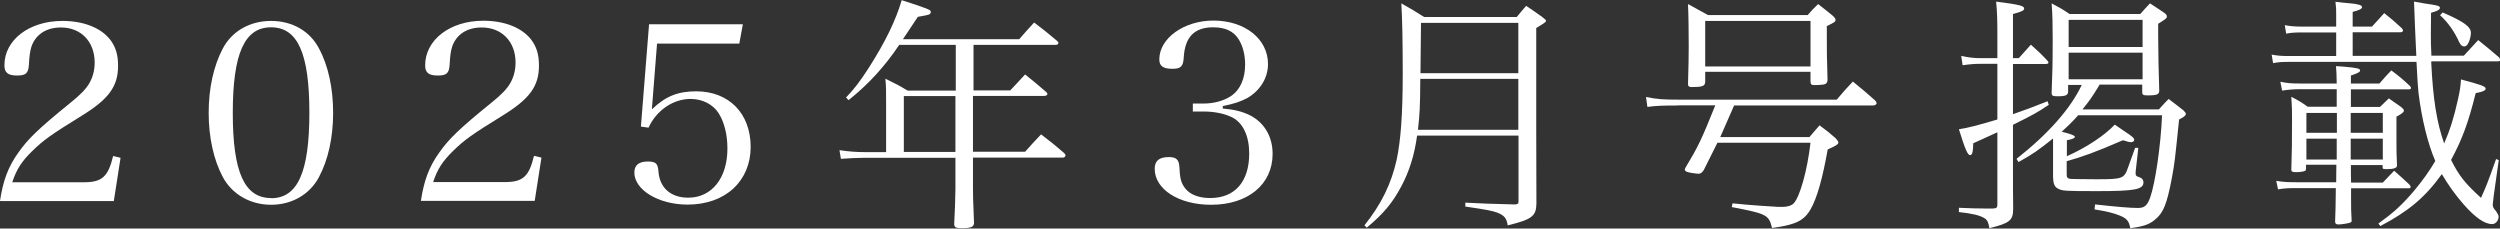 <?xml version="1.0" encoding="UTF-8"?><svg id="_レイヤー_2" xmlns="http://www.w3.org/2000/svg" viewBox="0 0 141.01 12.89"><rect x="0" y="0" width="141.01" height="12.89" fill="#333333" stroke="none"/><defs><style>.cls-1{fill:#fff;}</style></defs><g id="design"><path class="cls-1" d="M0,11.33c.17-1.13.46-1.93,1.04-2.73.55-.78,1.13-1.34,2.93-2.8.57-.46.87-.77,1.06-1.09.21-.36.31-.76.31-1.18,0-1.18-.77-1.98-1.9-1.98-.83,0-1.43.39-1.67,1.09-.08.28-.11.48-.14,1.02-.03.48-.18.6-.67.6-.52,0-.71-.17-.71-.57C.24,2.26,1.64,1.18,3.52,1.18c1.18,0,2.16.38,2.69,1.05.31.41.45.84.45,1.48,0,1.16-.52,1.88-2.07,2.83-1.75,1.08-2.13,1.36-2.75,1.96-.62.6-.9,1.04-1.15,1.78h4.05c1.01,0,1.36-.31,1.64-1.48l.42.1-.38,2.44H0Z"/><path class="cls-1" d="M12.57,2.73c.52-.98,1.53-1.55,2.72-1.55s2.19.57,2.7,1.55c.52.95.8,2.24.8,3.63s-.28,2.66-.8,3.63c-.52.98-1.53,1.56-2.7,1.56s-2.2-.59-2.72-1.56c-.52-.97-.8-2.25-.8-3.63s.28-2.65.8-3.63ZM15.29,11.18c1.5,0,2.16-1.47,2.16-4.82s-.66-4.82-2.16-4.82-2.16,1.48-2.16,4.83.66,4.8,2.16,4.8Z"/><path class="cls-1" d="M23.74,11.33c.17-1.13.46-1.93,1.04-2.73.55-.78,1.13-1.34,2.93-2.8.57-.46.87-.77,1.06-1.09.21-.36.31-.76.31-1.18,0-1.18-.77-1.98-1.91-1.98-.83,0-1.43.39-1.67,1.09-.08.28-.11.48-.14,1.02-.03.48-.18.6-.67.6-.52,0-.71-.17-.71-.57,0-1.44,1.4-2.52,3.28-2.52,1.18,0,2.16.38,2.69,1.05.31.41.45.84.45,1.48,0,1.16-.52,1.88-2.07,2.83-1.75,1.08-2.13,1.36-2.75,1.96-.62.6-.9,1.04-1.15,1.78h4.05c1.01,0,1.36-.31,1.64-1.48l.42.1-.38,2.44h-6.42Z"/><path class="cls-1" d="M36.78,6.16c.73-.71,1.44-1.01,2.48-1.01,1.86,0,3.08,1.25,3.08,3.14s-1.39,3.25-3.56,3.25c-1.64,0-3-.83-3-1.81,0-.41.25-.62.76-.62.45,0,.57.11.6.57.07.92.7,1.47,1.68,1.47,1.33,0,2.21-1.11,2.21-2.77,0-.8-.18-1.5-.5-2-.32-.5-.92-.8-1.58-.8-.98,0-1.92.64-2.37,1.62l-.43-.06.46-5.77h5.29l-.2,1.09h-4.64l-.29,3.68Z"/><path class="cls-1" d="M54.88,5.1h2.1c.36-.39.48-.5.84-.9.52.42.69.55,1.19.99.04.04.07.08.07.11,0,.06-.08.11-.17.11h-4.03v3.15h2.94c.38-.43.5-.56.9-.98.59.45.77.59,1.3,1.05.06.06.08.1.08.13,0,.07-.07.13-.15.13h-5.07v1.75c0,.41,0,.46.06,1.95-.03.22-.17.28-.71.28-.31,0-.39-.04-.41-.22.03-.49.07-1.55.07-2v-1.75h-5.13c-.38,0-.99.03-1.33.06l-.08-.49c.53.08.97.11,1.42.11h1.21v-2.7c0-.87,0-.95-.04-1.44.57.28.74.36,1.25.67h2.72v-2.58h-3.19c-.8,1.2-1.74,2.23-2.86,3.12l-.14-.15c.5-.53.76-.87,1.26-1.64.97-1.51,1.55-2.73,1.88-3.85,1.55.5,1.64.55,1.64.66,0,.06-.04.13-.1.15q-.1.04-.63.13-.22.34-.84,1.26h6.56c.36-.42.48-.55.84-.94.56.43.73.56,1.3,1.04.04.04.07.08.07.11,0,.07-.07.11-.15.11h-4.64v2.58ZM50.98,5.42v3.15h2.91v-3.15h-2.91Z"/><path class="cls-1" d="M68.95,6.12c.7.06,1.12.17,1.57.39.8.42,1.26,1.2,1.26,2.17,0,1.72-1.39,2.87-3.47,2.87-1.82,0-3.18-.87-3.18-2.03,0-.45.25-.66.8-.66.41,0,.56.14.59.53.03.69.1.95.35,1.26.28.34.77.52,1.39.52,1.39,0,2.2-.92,2.2-2.51,0-.98-.34-1.71-.94-2.03-.41-.21-.99-.34-1.62-.34h-.62v-.45h.62c.56,0,1.12-.15,1.53-.42.52-.35.8-.98.8-1.78,0-.55-.13-1.04-.35-1.4-.29-.48-.76-.7-1.46-.7-1.05,0-1.58.55-1.65,1.67-.03.53-.15.67-.64.67-.52,0-.74-.15-.74-.53,0-1.19,1.39-2.19,3.05-2.19,1.78,0,3.08,1.04,3.08,2.45,0,.78-.43,1.48-1.15,1.91-.39.21-.77.34-1.4.46v.13Z"/><path class="cls-1" d="M79.93,7.65c-.15,1.09-.43,1.99-.88,2.84-.5.95-1.02,1.57-1.96,2.35l-.13-.13c.95-1.19,1.51-2.33,1.82-3.71.22-1.05.34-2.49.34-4.86,0-1.92-.03-3.15-.08-3.95.56.32.74.42,1.29.77h5.22c.18-.22.37-.45.53-.63.41.27.52.35.91.63.18.14.21.17.21.21,0,.07-.04.1-.55.41v5.74q0,2.19.01,4.16c-.01.71-.25.9-1.62,1.23-.06-.41-.2-.56-.57-.71-.28-.11-.66-.18-1.82-.35v-.22c1.13.06,1.25.06,2.73.1h.1s.01.01.13-.04c.03-.01.04-.04.04-.14v-3.7h-5.71ZM85.64,4.45h-5.53c-.01,1.61-.03,1.93-.13,2.87h5.66v-2.87ZM85.64,1.29h-5.49c0,.22-.01,1.18-.03,2.84h5.52V1.29Z"/><path class="cls-1" d="M94.66,5.95c-.8,0-1.23.01-1.74.08l-.08-.56c.63.13.99.15,1.82.15h8.94c.39-.46.5-.59.91-1.02.56.46.73.6,1.27,1.08.04.06.07.11.07.14,0,.07-.1.13-.2.13h-7.84q-.53,1.23-.78,1.78h5.03c.25-.29.32-.38.57-.66.43.32.56.42.91.73.12.14.15.18.15.24,0,.1-.13.18-.6.39-.29,1.62-.6,2.75-.97,3.38-.21.38-.5.63-.92.78-.31.11-.56.17-1.25.27-.18-.74-.29-.8-2.27-1.18l.04-.21c.97.1,2.16.18,2.59.2h.24c.25,0,.5-.07.62-.2.35-.36.77-1.86.95-3.42h-5.25c-.2.41-.34.67-.77,1.54-.1.15-.18.21-.29.21-.13,0-.53-.06-.64-.1-.08-.03-.14-.07-.14-.13,0-.03.01-.06.03-.1.71-1.18.9-1.56,1.69-3.53h-2.09ZM96.18,4.62c-.01.24-.17.29-.76.29-.15,0-.2-.04-.21-.15.03-1.05.04-1.54.04-2.16,0-.78-.01-1.72-.04-2.37.46.25.63.34,1.13.62h5.62c.24-.28.32-.36.59-.62.38.29.49.39.84.67.1.1.14.15.14.22,0,.11-.07.15-.49.35v.62c0,.91,0,.99.04,2.41-.01.22-.11.28-.46.29-.13.01-.21.01-.24.01h-.04c-.17,0-.21-.04-.22-.2v-.55h-5.94v.55ZM96.18,3.75h5.94V1.18h-5.94v2.58Z"/><path class="cls-1" d="M113.86,3.29q.39-.43.69-.77c.43.39.56.5.94.91.04.04.05.07.05.11s-.05.07-.17.07h-1.83v2.83c.77-.27,1.08-.38,1.95-.73l.07.2c-.62.42-.87.56-2.02,1.13v2.27c0,1.44,0,1.48.01,2.31v.17c0,.64-.2.8-1.34,1.08-.06-.34-.11-.46-.29-.57-.25-.15-.63-.25-1.43-.34v-.24c.69.03,1.01.04,1.4.04h.53c.2-.01.24-.06.24-.22v-4.08q-.31.14-.74.34l-.62.28c-.01.5-.06.67-.18.67-.14,0-.28-.34-.63-1.46.48-.07,1.06-.22,2.17-.55v-3.14h-.95c-.29,0-.52.01-1.01.08l-.08-.53c.43.1.73.13,1.12.13h.92v-1.3c0-.81-.01-1.27-.07-1.89,1.32.17,1.58.24,1.58.39,0,.11-.11.17-.63.31v2.49h.32ZM117.21,6.51c-.34.38-.59.62-.92.92q.74.18.74.28c0,.08-.1.13-.45.2v.9c1.11-.49,2.14-1.18,2.7-1.78.22.14.39.27.5.34.49.32.6.42.6.52,0,.07-.08.13-.18.13-.08,0-.21-.03-.46-.11-1.54.67-2.33.95-3.17,1.18v.67c0,.32.01.34.57.34.1,0,.48,0,1.01.01h.18c1.4,0,1.49-.04,1.71-.69.13-.35.21-.59.39-1.08h.18s-.15,1.34-.15,1.34v.15q0,.11.22.17c.14.04.22.15.22.28,0,.41-.49.5-2.61.5-1.82,0-1.96-.01-2.21-.14-.2-.1-.27-.28-.28-.67v-2.16c-.8.64-1.16.9-1.95,1.33l-.11-.18c1.79-1.41,3.04-2.82,3.68-4.17h-.77v.36c0,.22-.13.28-.59.28-.28,0-.34-.03-.34-.2.04-1.01.06-1.62.06-3,0-.87-.01-1.41-.06-2.04.45.24.59.31,1.01.6h3.99c.24-.27.31-.35.55-.6.36.24.48.31.8.53.11.08.15.14.15.21,0,.1-.06.14-.49.41v.64c0,.92.03,2.28.06,3.12,0,.22-.11.28-.64.28-.28,0-.32-.03-.32-.2v-.41h-2.4c-.43.71-.55.88-.97,1.4h4.31c.24-.27.31-.34.55-.59.36.28.48.36.83.64.1.1.14.15.14.21,0,.08-.1.17-.38.31-.24,2.33-.25,2.45-.41,3.31-.28,1.48-.48,1.96-.95,2.34-.32.27-.64.38-1.39.48-.08-.41-.2-.55-.59-.71-.34-.14-.74-.24-1.43-.35l.03-.28c1.18.13,1.99.2,2.41.2.38,0,.53-.13.7-.59.28-.8.59-2.84.67-4.64h-4.78ZM120.85,1.12h-4.17v1.53h4.17v-1.53ZM116.68,2.97v1.5h4.17v-1.5h-4.17Z"/><path class="cls-1" d="M137.13,3.5c.1,2.09.31,3.4.73,4.59.32-.73.56-1.48.78-2.49.11-.49.14-.69.17-1.12,1.16.31,1.39.39,1.39.52,0,.1-.15.18-.56.25-.43,1.72-.77,2.62-1.39,3.77.45.9.8,1.33,1.69,2.14.28-.63.35-.78.85-2.19l.15.06-.28,1.98c-.01.06-.06.5-.06.53,0,.13.04.2.2.39.08.13.13.21.13.29,0,.22-.17.42-.36.42-.42,0-.94-.35-1.61-1.11-.46-.53-.84-1.05-1.23-1.71-.95,1.32-1.89,2.1-3.47,2.93l-.11-.14c.87-.63,1.3-1.02,1.99-1.82.49-.59.87-1.11,1.22-1.71-.42-.97-.77-2.38-.95-3.87-.03-.29-.07-.87-.11-1.72h-7.12c-.49,0-.64.01-.97.07l-.08-.48c.38.07.56.08,1.05.08h2.59v-1.33h-1.92c-.39,0-.63.01-.9.07l-.08-.48c.31.06.6.08.98.08h1.92v-.66c0-.28,0-.42-.04-.74.34.04.58.07.74.08.53.04.76.11.76.22,0,.1-.17.18-.53.27v.83h1.09q.35-.38.69-.76c.45.36.59.48.99.85.06.07.07.1.07.13,0,.06-.06.1-.14.1h-2.7v1.33h3.59l-.07-1.53q-.04-1.22-.06-1.53c.25.04.43.07.56.1.78.11.9.14.9.25s-.14.18-.5.28q-.01,1.08-.01,1.19c0,.38,0,.64.03,1.23h1.83c.36-.39.48-.52.81-.88.53.43.69.56,1.18.98.04.06.07.11.07.14,0,.06-.06.08-.17.08h-3.71ZM132.6,9.31c0,.35,0,.69.01.99h1.79c.22-.24.43-.45.64-.67.38.34.49.43.85.77.06.07.08.11.08.14,0,.04-.04.08-.08.08h-3.28v.56c0,.64,0,.7.03,1.23v.04c0,.06-.01.08-.07.1-.07.04-.49.11-.66.11-.14,0-.2-.04-.2-.17q.03-.64.04-1.88h-2.04c-.66,0-.76,0-1.22.07l-.1-.48c.41.07.63.08,1.32.08h2.06q.01-.66.01-.99h-1.71v.21c0,.07-.01.1-.04.13-.07.04-.28.08-.5.08-.24,0-.29-.03-.29-.14v-.03c.03-.91.04-1.53.04-2.68,0-.6,0-.81-.04-1.4.42.22.55.29.92.56h1.64v-.99h-2.09c-.36,0-.66.03-.99.08l-.1-.5c.39.08.59.1,1.09.1h2.09c-.01-.5-.01-.62-.04-.98.22.01.43.03.55.04.66.06.81.1.81.21,0,.08-.13.15-.52.28v.45h1.61c.28-.32.36-.42.67-.74.48.36.62.48,1.04.87.06.06.07.1.07.13s-.04.07-.1.07h-3.29v.99h1.64c.22-.21.29-.28.5-.48.31.21.39.28.7.49.11.1.15.14.15.2,0,.08-.1.17-.42.34v1.33c0,.53,0,.84.03,1.39v.04c0,.13-.18.2-.56.2-.21,0-.25-.01-.25-.08v-.15h-1.81ZM131.81,7.49v-1.12h-1.72v1.12h1.72ZM131.8,7.82h-1.71v1.18h1.71v-1.18ZM134.4,6.37h-1.81v1.12h1.81v-1.12ZM134.4,7.82h-1.81v1.18h1.81v-1.18ZM137.77.7c1.2.52,1.6.81,1.6,1.16,0,.18-.08.48-.18.63-.06.08-.11.13-.2.13-.11,0-.18-.06-.27-.22-.29-.64-.64-1.13-1.09-1.54l.14-.15Z"/></g></svg>